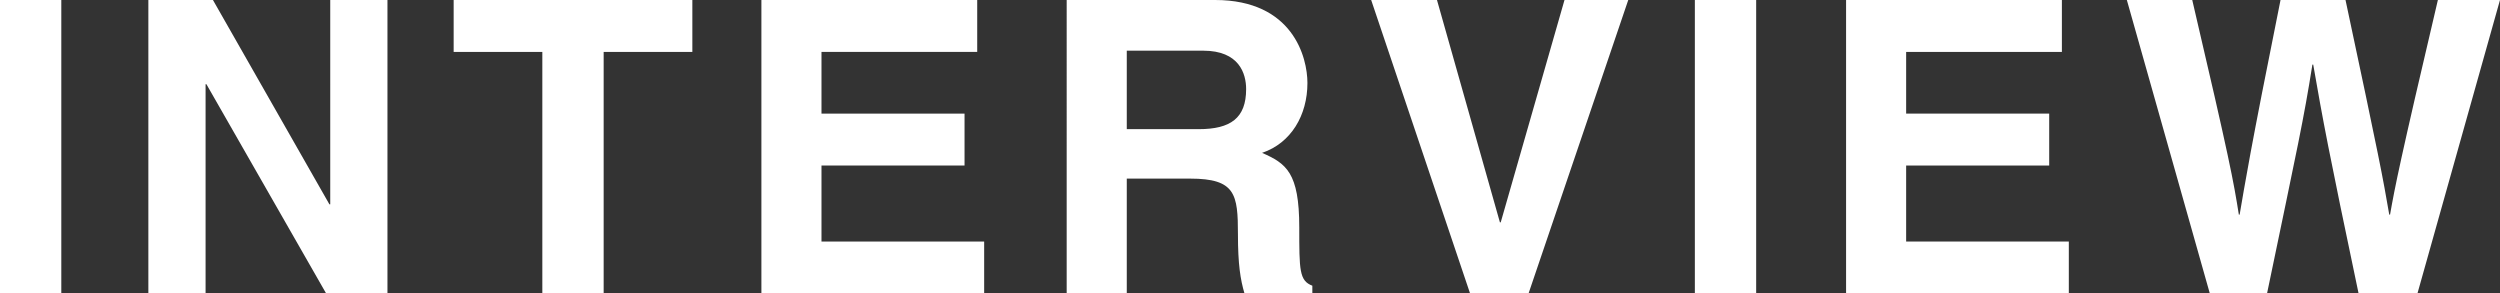 <?xml version="1.0" encoding="UTF-8"?><svg id="a" xmlns="http://www.w3.org/2000/svg" viewBox="0 0 226.236 26.557"><rect x="0" y="0" width="226.236" height="26.557" fill="#333333" stroke="none"/><defs><style>.b{fill:#fff;}</style></defs><path class="b" d="M5.548,26.557H0V0h5.548v26.557Z"/><path class="b" d="M29.885,0h5.178v26.557h-5.548L18.678,7.619h-.074v18.938h-5.178V0h5.844l10.541,18.493h.074V0Z"/><path class="b" d="M54.627,26.557h-5.549V4.697h-8.025V0h21.601v4.697h-8.026v21.859Z"/><path class="b" d="M88.432,4.697h-14.092v5.585h12.945v4.697h-12.945v6.88h14.721v4.697h-20.158V0h19.529v4.697Z"/><path class="b" d="M96.529,0h13.427c7.064,0,8.359,5.215,8.359,7.509,0,2.922-1.479,5.437-4.105,6.324,2.183.962,3.366,1.775,3.366,6.731,0,3.884,0,4.846,1.184,5.29v.702h-6.141c-.369-1.258-.592-2.626-.592-5.363,0-3.624-.222-5.03-4.327-5.03h-5.733v10.394h-5.438V0ZM108.477,11.688c2.885,0,4.291-.998,4.291-3.624,0-1.406-.629-3.478-3.884-3.478h-6.917v7.102h6.51Z"/><path class="b" d="M141.578,0h5.77l-9.024,26.557h-5.29L124.083,0h5.955l5.696,20.121h.073l5.771-20.121Z"/><path class="b" d="M158.923,26.557h-5.548V0h5.548v26.557Z"/><path class="b" d="M186.589,4.697h-14.093v5.585h12.945v4.697h-12.945v6.88h14.721v4.697h-20.157V0h19.529v4.697Z"/><path class="b" d="M192.468,0h5.918c3.402,14.536,3.735,16.386,4.216,19.418h.074c.48-2.773.888-5.474,3.699-19.418h5.881c3.107,14.573,3.365,15.979,3.957,19.418h.074c.444-2.515.888-4.808,4.328-19.418h5.621l-7.471,26.557h-5.326c-2.737-13.02-3.218-15.608-4.105-20.713h-.074c-.813,5.104-1.258,7.027-4.105,20.713h-5.178l-7.509-26.557Z"/></svg>